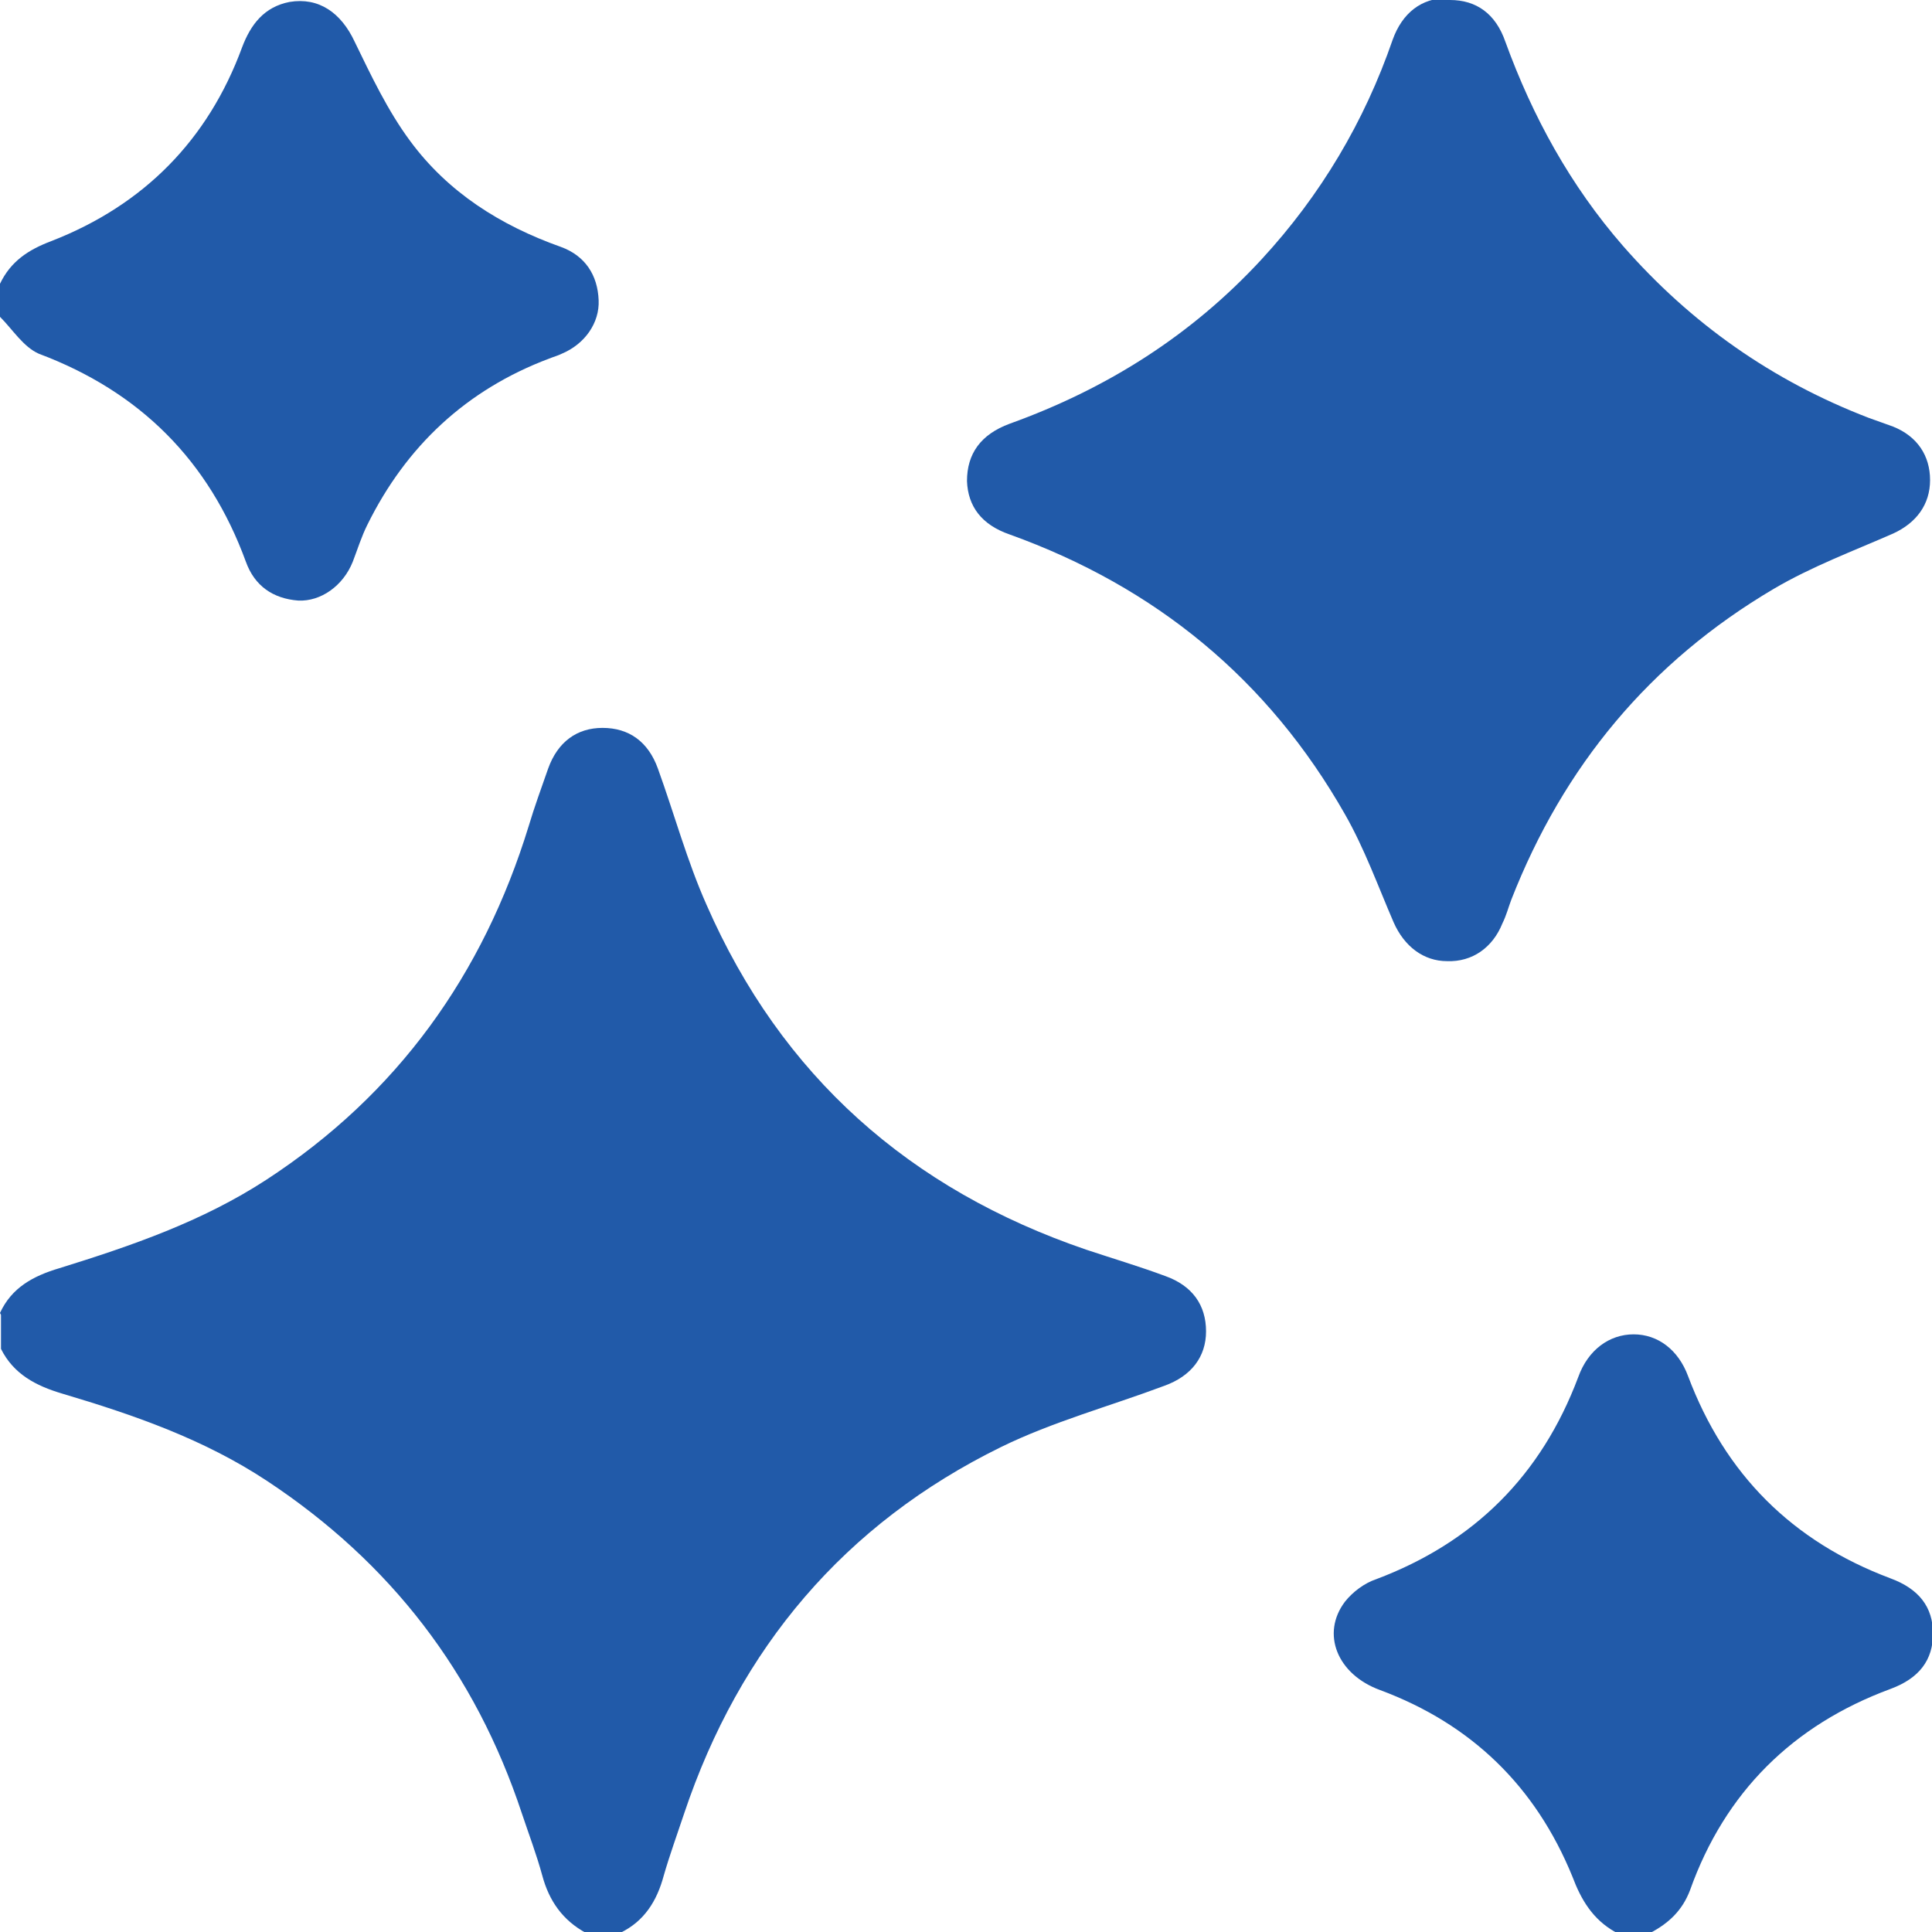 <?xml version="1.0" encoding="UTF-8"?> <svg xmlns="http://www.w3.org/2000/svg" width="49" height="49" viewBox="0 0 49 49" fill="none"><g clip-path="url(#clip0_38_391)"><path d="M0 33.299C0.296 32.658 0.838 32.363 1.504 32.165C3.327 31.599 5.127 30.982 6.754 29.922C10.081 27.753 12.25 24.722 13.409 20.951C13.556 20.458 13.729 19.989 13.901 19.496C14.148 18.806 14.641 18.461 15.282 18.461C15.947 18.461 16.44 18.806 16.687 19.496C17.106 20.655 17.426 21.838 17.919 22.947C19.817 27.285 23.07 30.169 27.556 31.697C28.222 31.919 28.887 32.116 29.553 32.363C30.243 32.609 30.588 33.102 30.588 33.767C30.588 34.408 30.218 34.901 29.528 35.148C28.148 35.665 26.694 36.06 25.387 36.701C21.419 38.648 18.757 41.803 17.352 45.993C17.18 46.511 16.982 47.053 16.834 47.57C16.662 48.211 16.342 48.729 15.725 49.025H14.863C14.271 48.704 13.926 48.211 13.754 47.57C13.606 47.028 13.409 46.511 13.236 45.993C12.053 42.419 9.908 39.634 6.778 37.563C5.176 36.503 3.401 35.887 1.577 35.345C0.912 35.148 0.345 34.852 0.025 34.211V33.349L0 33.299Z" fill="#215AA9"></path><path d="M40.965 49C40.398 48.68 40.102 48.187 39.88 47.595C38.944 45.303 37.317 43.725 35 42.863C33.916 42.468 33.496 41.433 34.113 40.62C34.31 40.373 34.606 40.151 34.901 40.053C37.391 39.116 39.092 37.416 40.028 34.926C40.275 34.236 40.817 33.842 41.433 33.842C42.049 33.842 42.567 34.236 42.813 34.901C43.75 37.391 45.451 39.092 47.94 40.028C48.68 40.299 49.025 40.768 49.025 41.433C49.025 42.099 48.68 42.567 47.94 42.838C45.475 43.75 43.75 45.451 42.863 47.94C42.666 48.458 42.321 48.778 41.852 49.025H40.989L40.965 49Z" fill="#215AA9"></path><path d="M0 7.197C0.271 6.63 0.715 6.335 1.306 6.113C3.648 5.201 5.275 3.549 6.137 1.208C6.359 0.616 6.704 0.173 7.345 0.049C8.085 -0.074 8.651 0.321 8.996 1.06C9.415 1.923 9.835 2.81 10.401 3.574C11.363 4.88 12.694 5.718 14.222 6.261C14.838 6.483 15.159 6.975 15.183 7.616C15.208 8.183 14.838 8.725 14.246 8.972C14.148 9.021 14.049 9.046 13.926 9.095C11.831 9.884 10.303 11.313 9.317 13.31C9.169 13.606 9.07 13.926 8.947 14.247C8.701 14.863 8.134 15.257 7.567 15.232C6.926 15.183 6.458 14.863 6.236 14.247C5.299 11.683 3.549 9.933 0.986 8.972C0.592 8.799 0.32 8.356 0 8.035C0 7.74 0 7.468 0 7.173V7.197Z" fill="#215AA9"></path><path d="M36.775 -2.06344e-05C37.44 -2.06344e-05 37.933 0.345 38.18 1.06C38.87 2.958 39.831 4.708 41.162 6.236C42.887 8.208 44.958 9.662 47.398 10.599C47.595 10.672 47.817 10.746 48.014 10.82C48.63 11.067 48.951 11.56 48.951 12.176C48.951 12.792 48.606 13.261 48.014 13.532C47.004 13.975 45.944 14.37 44.982 14.937C41.852 16.785 39.658 19.422 38.328 22.824C38.254 23.021 38.204 23.218 38.106 23.416C37.859 24.032 37.342 24.401 36.701 24.377C36.109 24.377 35.616 24.007 35.345 23.391C34.951 22.479 34.606 21.518 34.113 20.655C32.166 17.229 29.306 14.887 25.609 13.556C24.894 13.31 24.549 12.841 24.525 12.201C24.525 11.511 24.87 11.018 25.609 10.746C28.074 9.859 30.218 8.504 31.993 6.581C33.496 4.954 34.606 3.081 35.32 1.011C35.567 0.32 36.06 -0.049 36.701 -0.049L36.775 -2.06344e-05Z" fill="#215AA9"></path></g><defs><clipPath id="clip0_38_391"><rect width="49" height="49" fill="white"></rect></clipPath></defs></svg> 